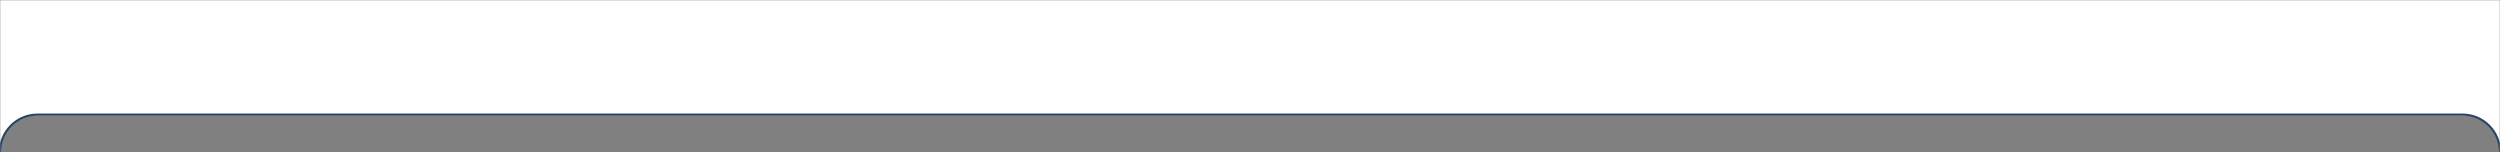 <?xml version="1.0" encoding="UTF-8"?> <svg xmlns="http://www.w3.org/2000/svg" width="1200" height="73" viewBox="0 0 1200 73" fill="none"><rect x="0" y="0" width="1200" height="73" fill="#808080" stroke="none"/><mask id="mask0_177_378" style="mask-type:alpha" maskUnits="userSpaceOnUse" x="0" y="0" width="1200" height="73"><rect width="1200" height="73" fill="#D9D9D9"></rect></mask><g mask="url(#mask0_177_378)"><path fill-rule="evenodd" clip-rule="evenodd" d="M1200 0H0V73C0 63.253 7.901 55.352 17.648 55.352H1182.35C1192.1 55.352 1200 63.253 1200 73V0Z" fill="white"></path><path d="M1200 73V73C1200 63.059 1191.94 55 1182 55H18C8.059 55 0 63.059 0 73V73" stroke="#294365"></path></g></svg> 